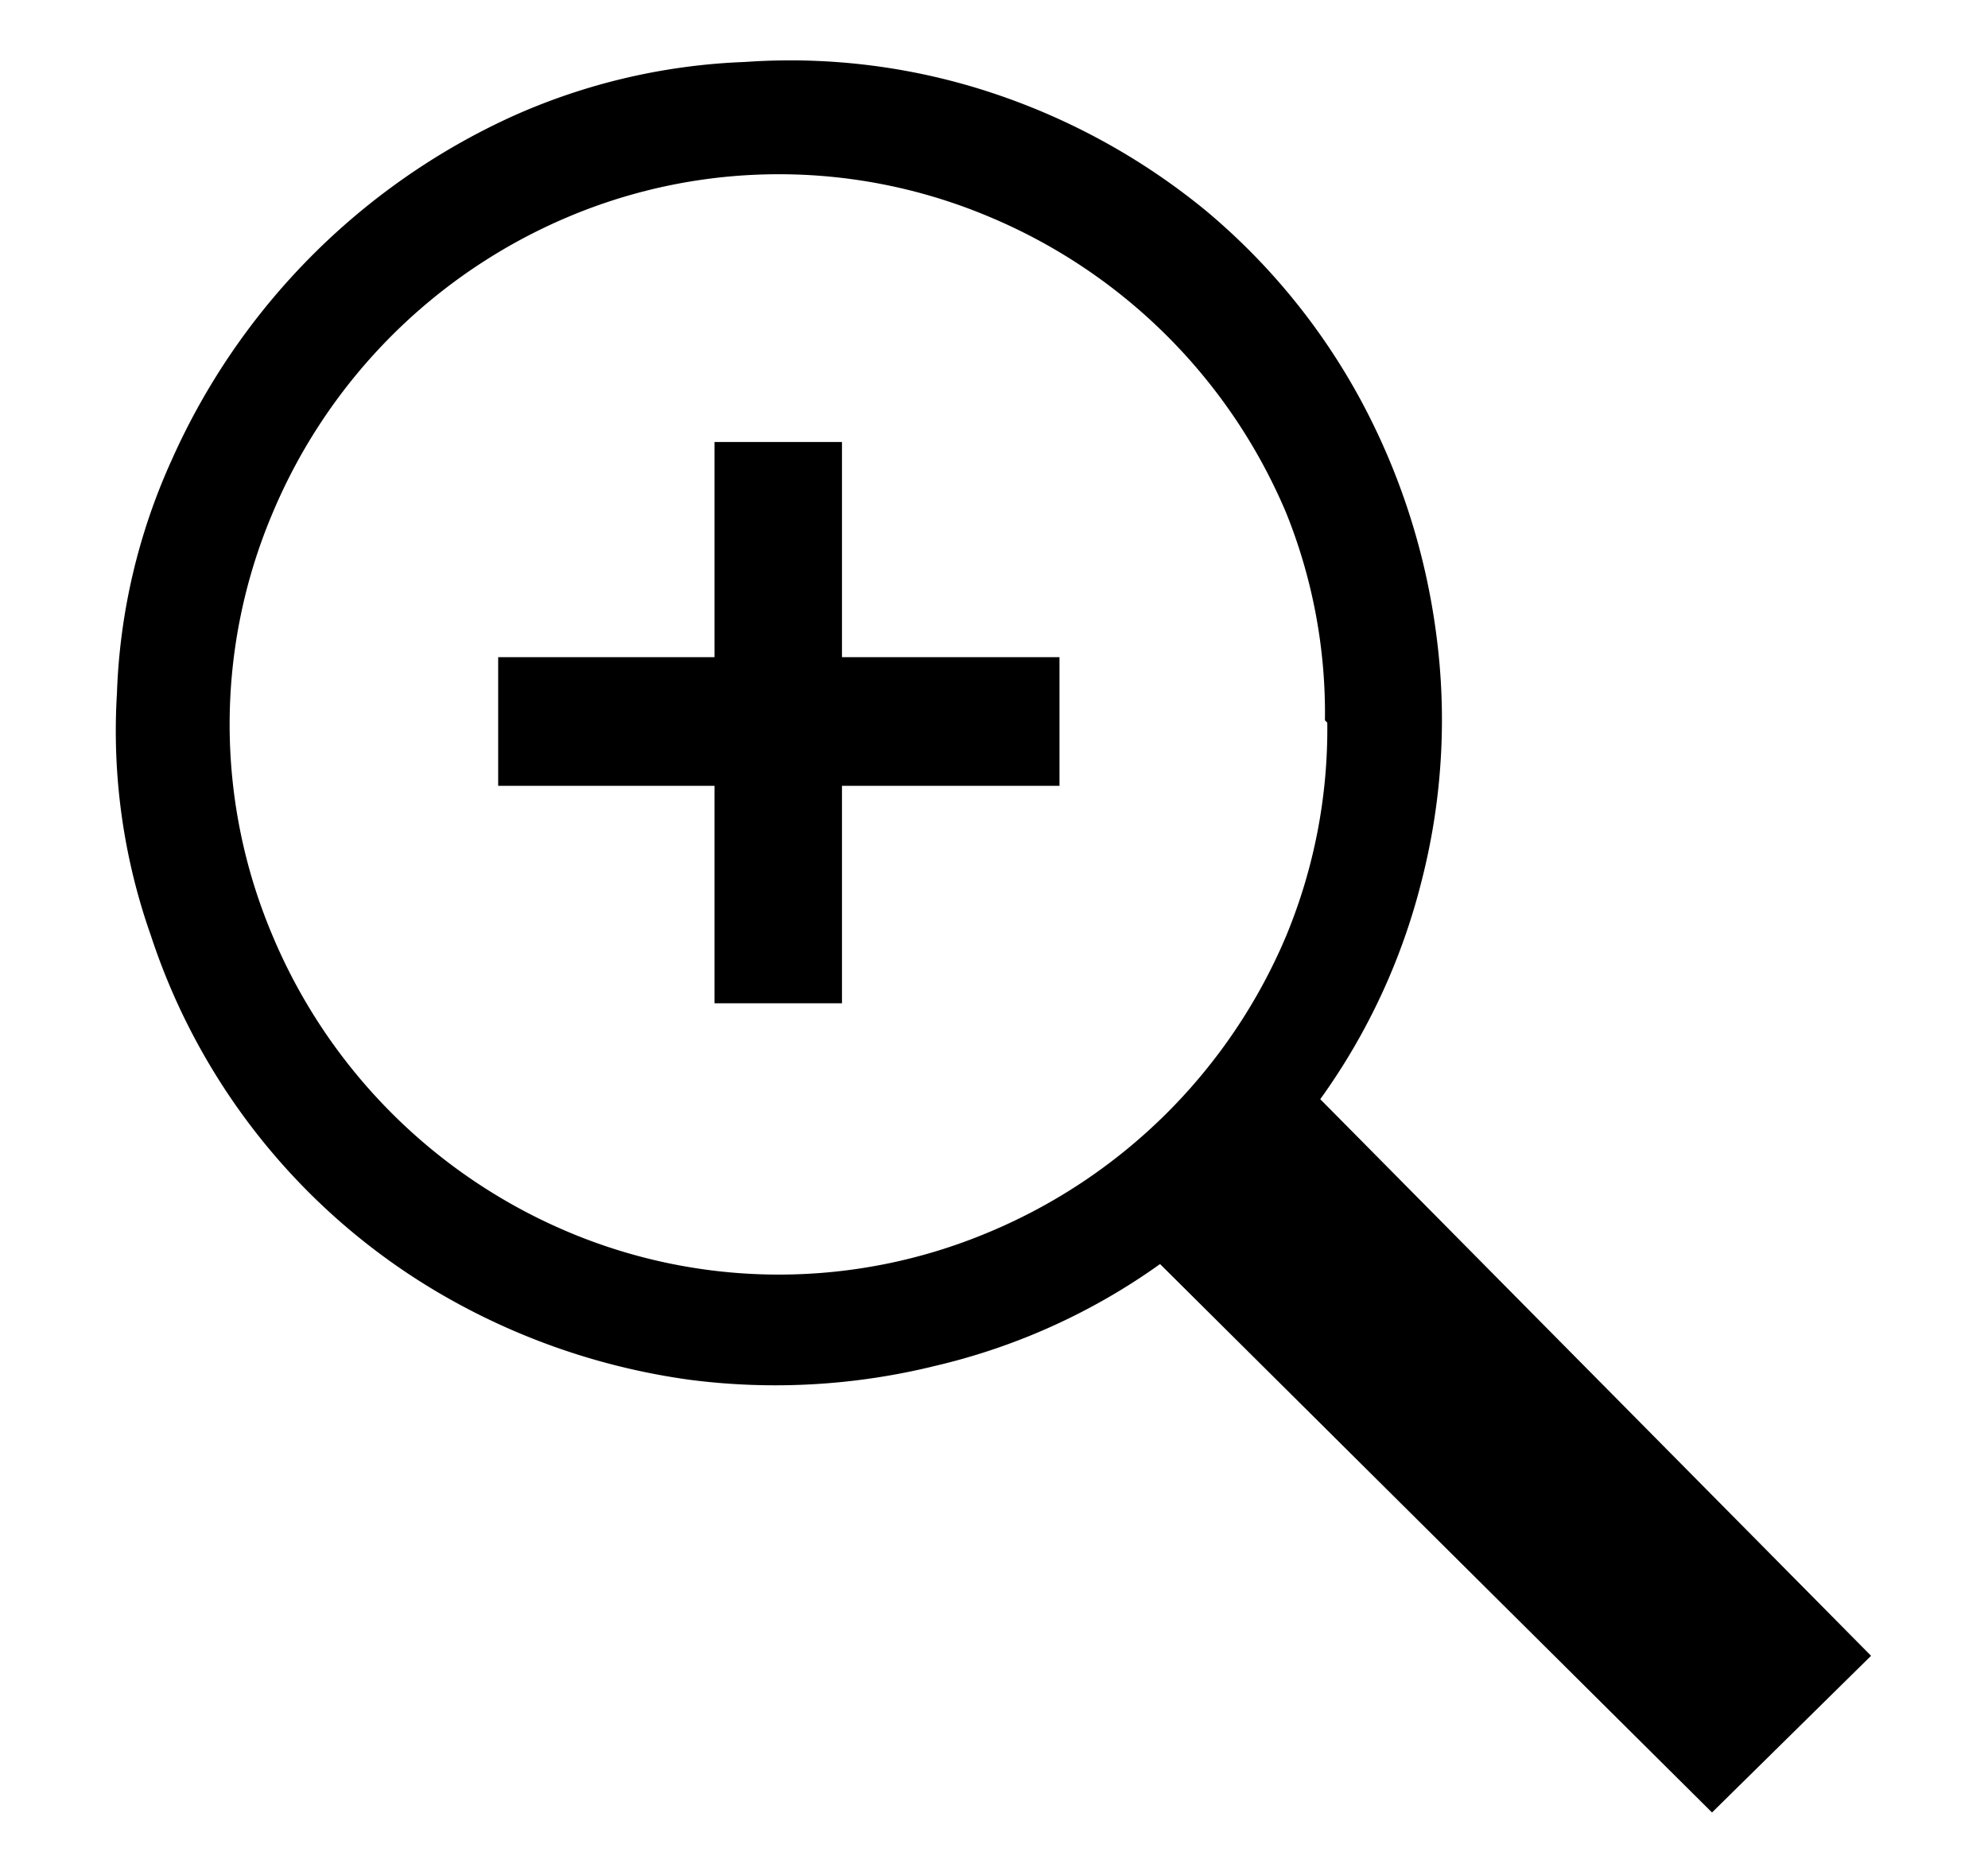 <svg id="レイヤー_1" data-name="レイヤー 1" xmlns="http://www.w3.org/2000/svg" width="17" height="16" viewBox="0 0 17 16">
  <defs>
    <style>
      .cls-1 {
        fill: none;
      }
    </style>
  </defs>
  <title>icon_magnify2</title>
  <rect class="cls-1" width="17" height="16"/>
  <path d="M16,14.16,14.64,15.5,9.92,10.81A5.43,5.43,0,0,1,8,11.68a5.71,5.71,0,0,1-2.1.12,5.8,5.8,0,0,1-2-.66A5.55,5.55,0,0,1,1.29,8,5.26,5.26,0,0,1,1,5.93a5.25,5.25,0,0,1,.47-2A5.84,5.84,0,0,1,4.37,1a5.33,5.33,0,0,1,2-.47A5.49,5.49,0,0,1,8.5.8a5.71,5.71,0,0,1,1.81,1,5.55,5.55,0,0,1,1.32,1.61,5.8,5.8,0,0,1,.65,2,5.54,5.54,0,0,1-.12,2.11,5.47,5.47,0,0,1-.87,1.88Zm-4.67-8A4.58,4.58,0,0,0,11,4.39,4.74,4.74,0,0,0,8.45,1.85a4.63,4.63,0,0,0-3.58,0A4.74,4.74,0,0,0,2.33,4.39,4.63,4.63,0,0,0,2.33,8a4.74,4.74,0,0,0,2.54,2.54,4.63,4.63,0,0,0,3.58,0A4.74,4.74,0,0,0,11,8,4.62,4.62,0,0,0,11.35,6.18ZM7.2,5.62H9.06v1.1H7.2V8.58H6.11V6.72H4.26V5.62H6.11V3.78H7.2Z"/>
</svg>
